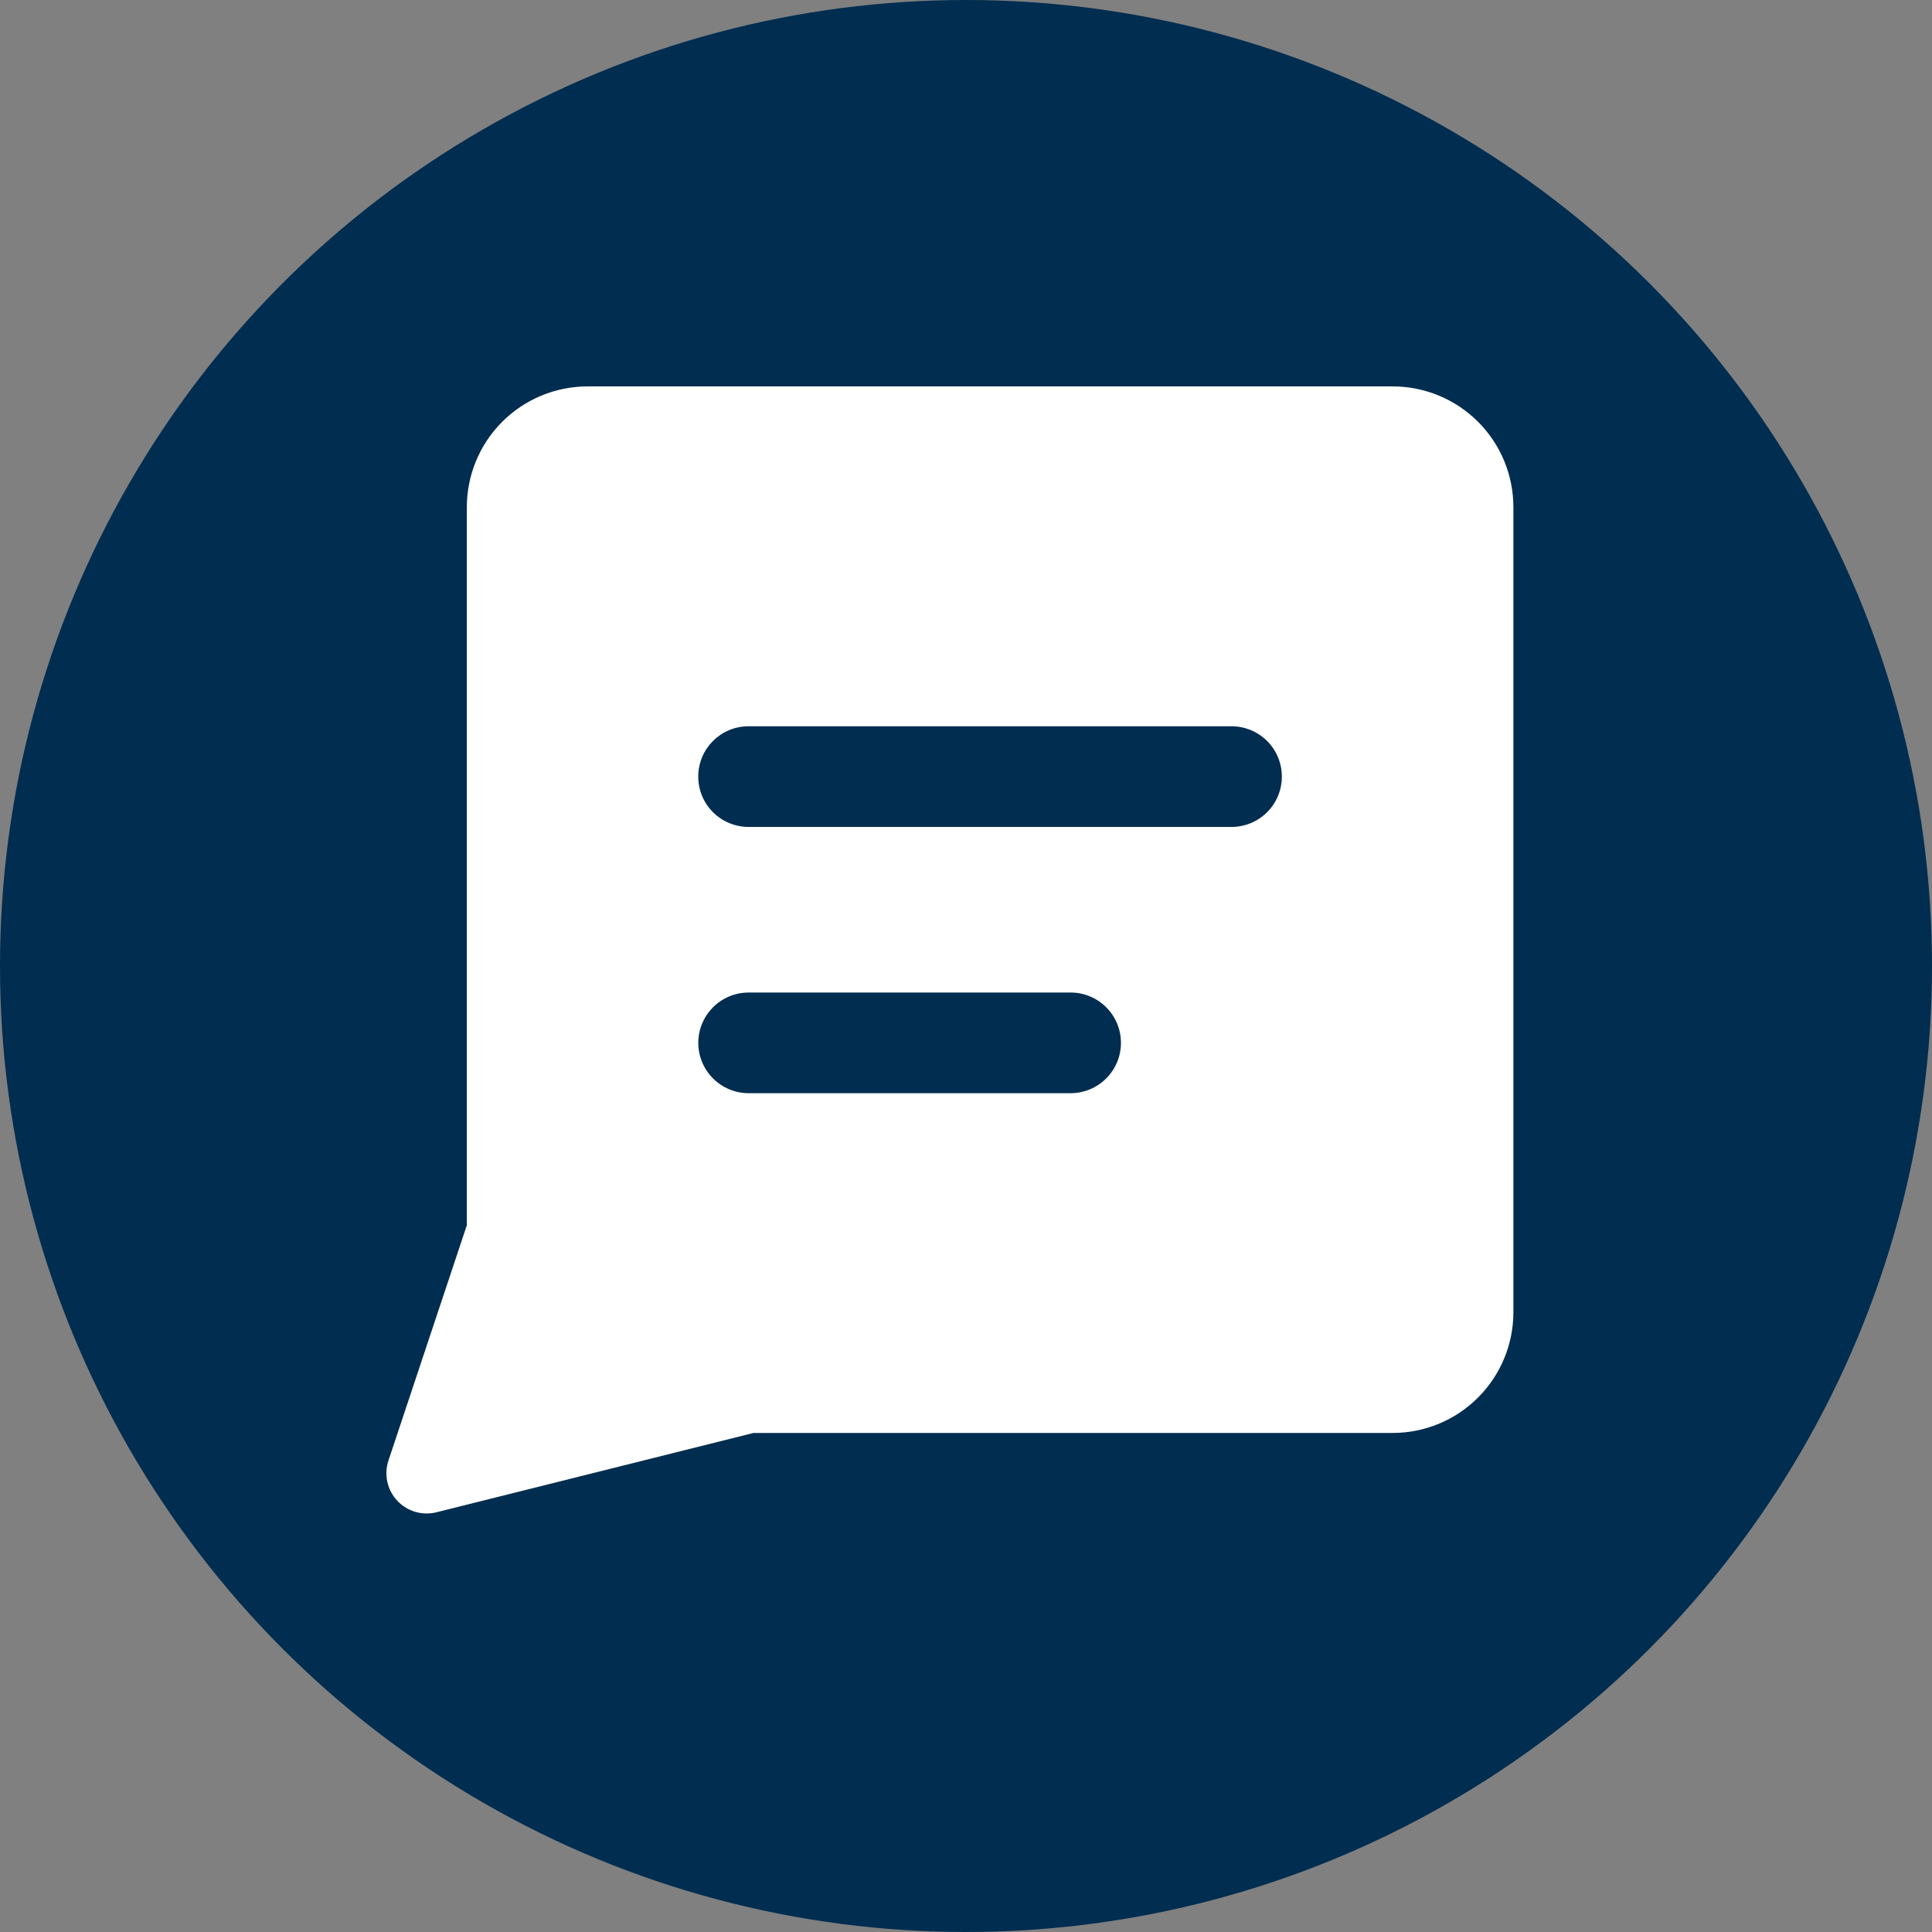 <?xml version="1.0" encoding="UTF-8"?> <svg xmlns="http://www.w3.org/2000/svg" width="60" height="60" viewBox="0 0 60 60" fill="none"><rect x="0" y="0" width="60" height="60" fill="#808080" stroke="none"/> <circle cx="30" cy="30" r="30" fill="#002D50"></circle> <path fill-rule="evenodd" clip-rule="evenodd" d="M18.246 12C17.252 12.001 16.299 12.396 15.596 13.1C14.893 13.803 14.498 14.756 14.498 15.751V38.05L12.064 45.358C11.993 45.57 11.981 45.798 12.028 46.016C12.075 46.235 12.18 46.437 12.332 46.601C12.484 46.765 12.677 46.886 12.891 46.95C13.106 47.014 13.333 47.02 13.55 46.966L23.4 44.502H43.249C44.244 44.502 45.198 44.107 45.901 43.403C46.605 42.7 47 41.746 47 40.751V15.748C46.999 14.754 46.604 13.8 45.901 13.098C45.197 12.395 44.244 12 43.249 12H18.246ZM21.685 24.116C21.685 23.252 22.385 22.555 23.246 22.555H38.246C38.661 22.555 39.059 22.72 39.352 23.013C39.645 23.306 39.809 23.703 39.809 24.118C39.809 24.532 39.645 24.93 39.352 25.223C39.059 25.516 38.661 25.681 38.246 25.681H23.246C23.041 25.681 22.838 25.64 22.649 25.562C22.459 25.483 22.287 25.369 22.142 25.224C21.997 25.078 21.882 24.906 21.803 24.717C21.725 24.527 21.685 24.322 21.685 24.116ZM23.249 30.824C23.044 30.824 22.84 30.864 22.651 30.943C22.461 31.021 22.289 31.136 22.144 31.282C21.999 31.427 21.883 31.599 21.805 31.789C21.726 31.978 21.686 32.181 21.686 32.387C21.686 32.592 21.726 32.795 21.805 32.985C21.883 33.175 21.999 33.347 22.144 33.492C22.289 33.637 22.461 33.752 22.651 33.831C22.84 33.909 23.044 33.95 23.249 33.95H33.249C33.454 33.95 33.658 33.909 33.847 33.831C34.037 33.752 34.209 33.637 34.354 33.492C34.499 33.347 34.615 33.175 34.693 32.985C34.772 32.795 34.812 32.592 34.812 32.387C34.812 32.181 34.772 31.978 34.693 31.789C34.615 31.599 34.499 31.427 34.354 31.282C34.209 31.136 34.037 31.021 33.847 30.943C33.658 30.864 33.454 30.824 33.249 30.824H23.249Z" fill="white"></path> </svg> 